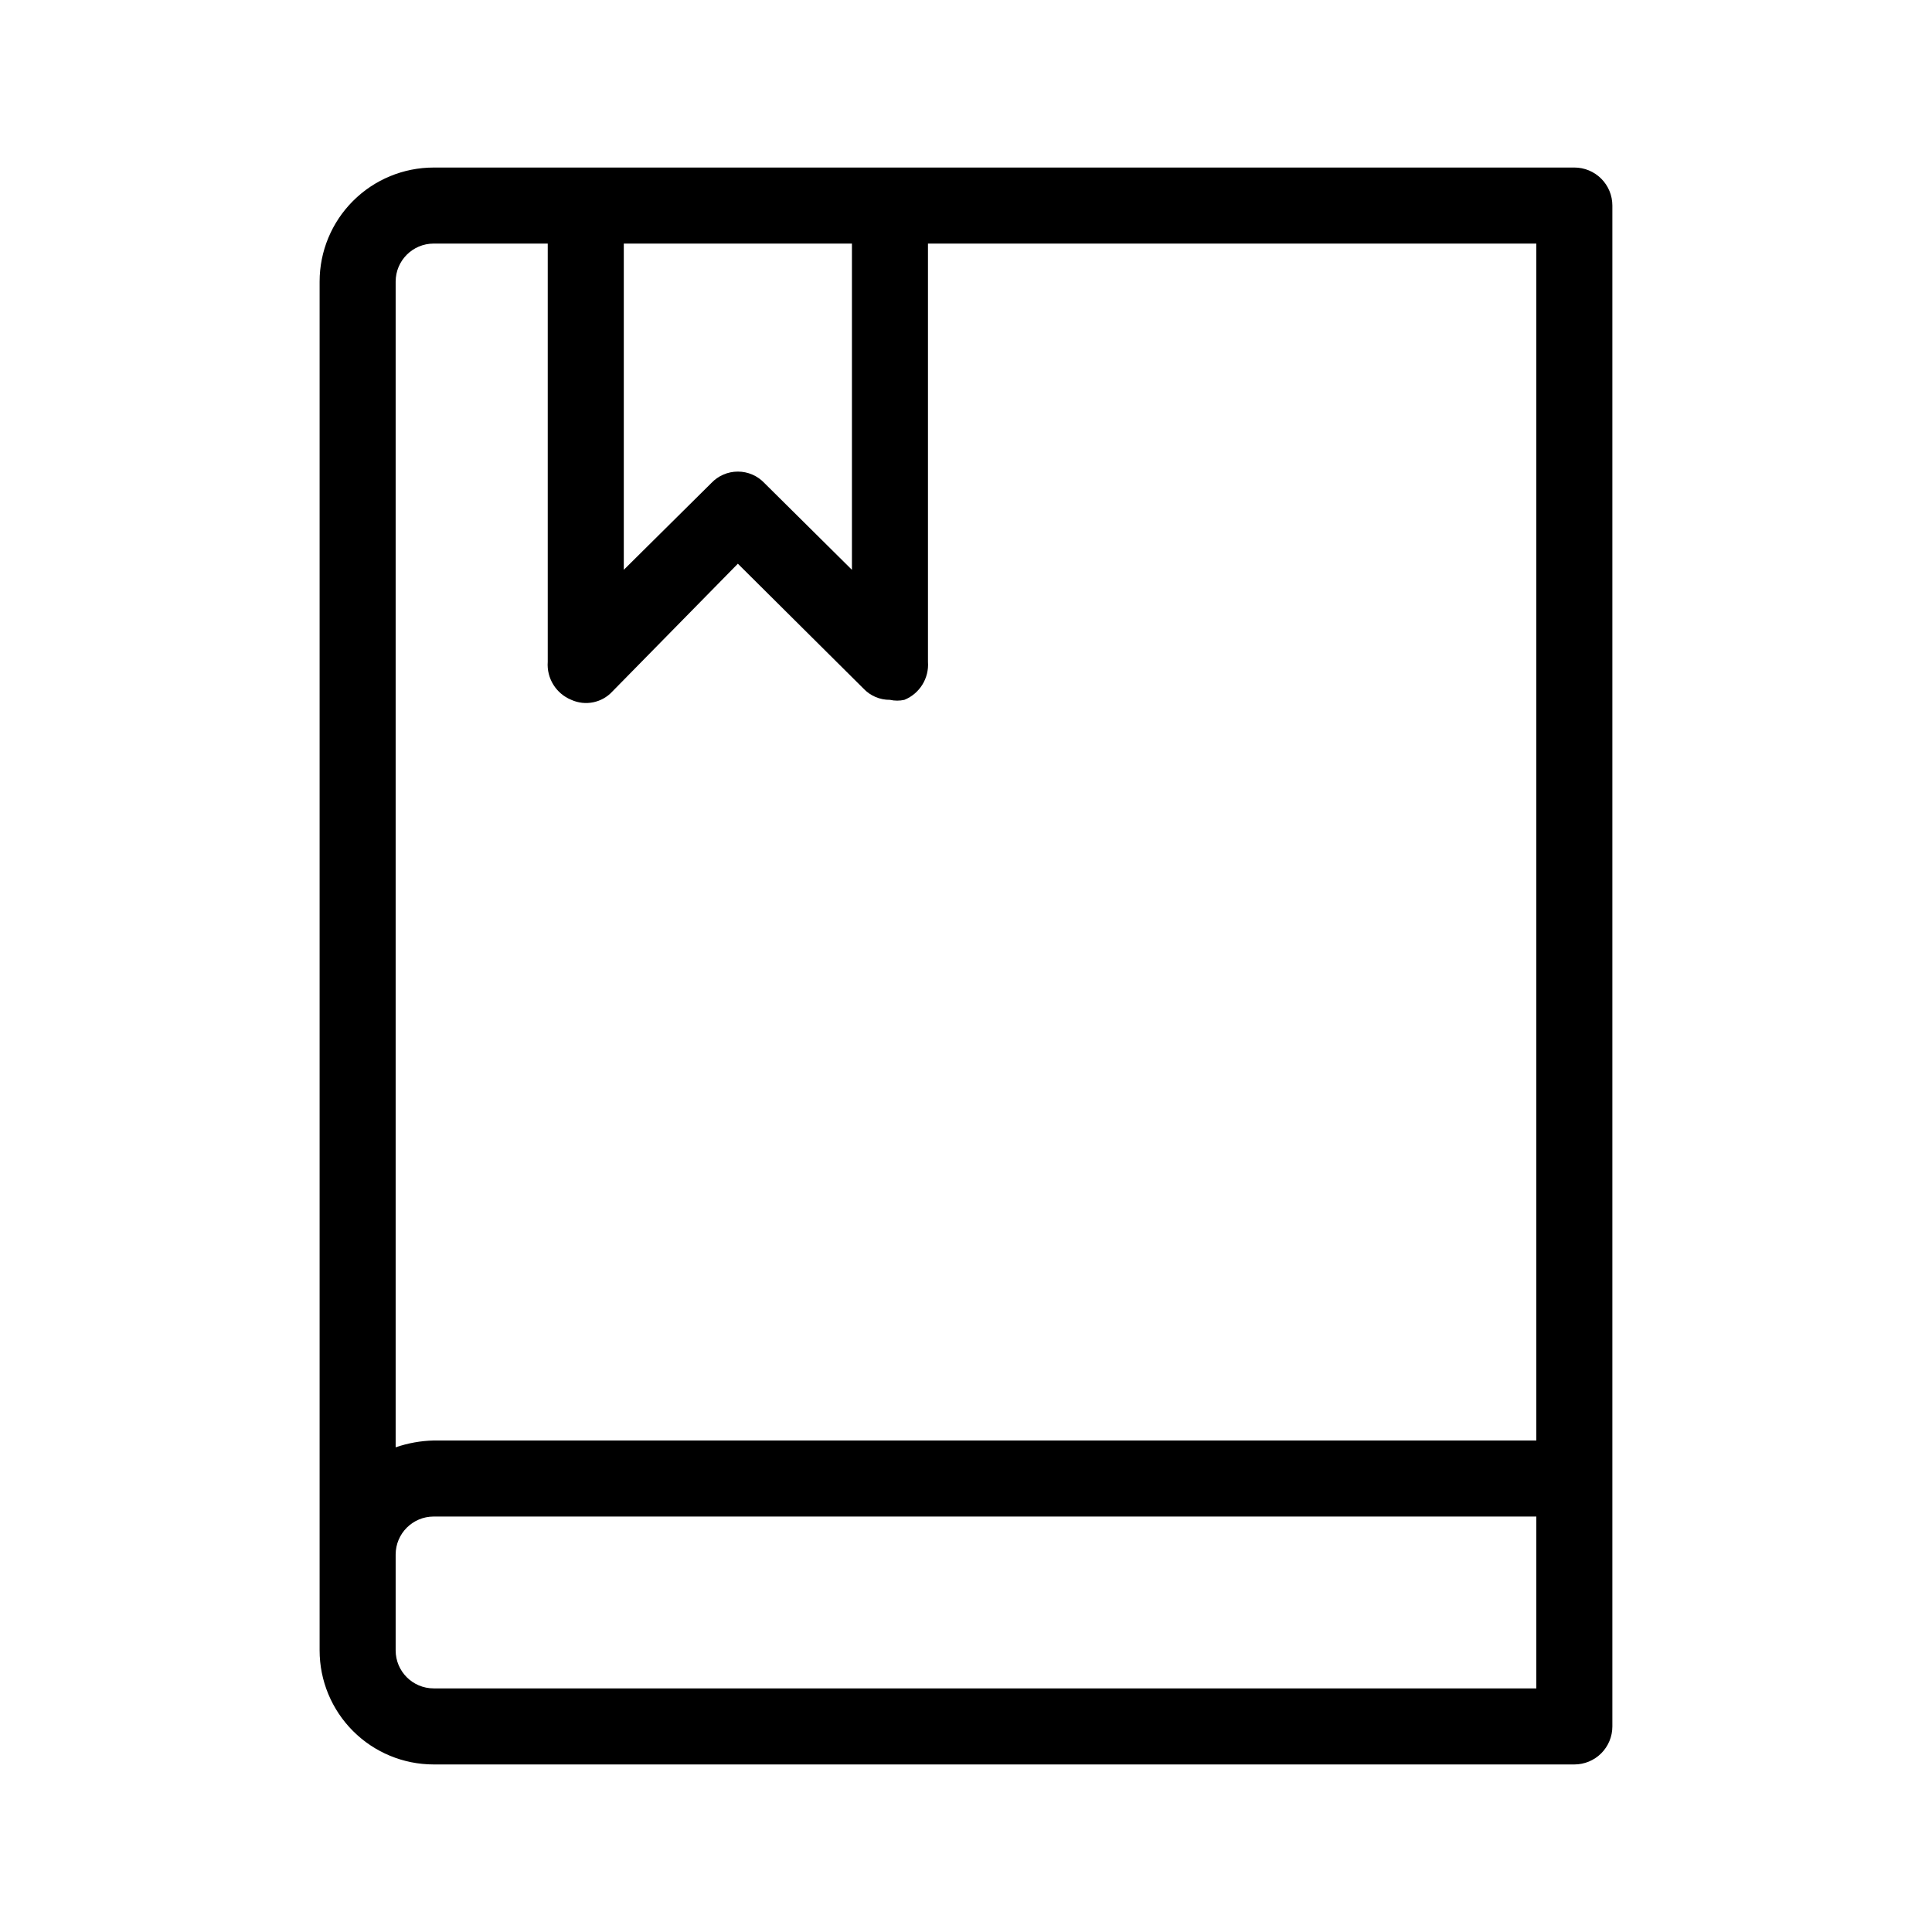 <?xml version="1.0" encoding="UTF-8"?>
<!-- Uploaded to: ICON Repo, www.iconrepo.com, Generator: ICON Repo Mixer Tools -->
<svg fill="#000000" width="800px" height="800px" version="1.1" viewBox="144 144 512 512" xmlns="http://www.w3.org/2000/svg">
 <path d="m561.22 188.4h-302.29c-8.02 0-15.707 3.184-21.375 8.855-5.672 5.668-8.855 13.355-8.855 21.375v362.74c0 8.016 3.184 15.703 8.855 21.375 5.668 5.668 13.355 8.852 21.375 8.852h302.29c2.672 0 5.234-1.062 7.125-2.949 1.887-1.891 2.949-4.453 2.949-7.125v-403.05c0-2.676-1.062-5.238-2.949-7.125-1.891-1.891-4.453-2.953-7.125-2.953zm-191.45 20.152v86.453l-23.176-22.973c-1.828-1.949-4.379-3.055-7.051-3.055s-5.227 1.105-7.055 3.055l-23.176 22.973v-86.453zm181.37 382.89h-292.21c-5.566 0-10.078-4.512-10.078-10.074v-25.395c0-5.562 4.512-10.074 10.078-10.074h292.21zm0-65.695h-292.21c-3.434 0.078-6.832 0.688-10.078 1.812v-308.93c0-5.566 4.512-10.078 10.078-10.078h30.227v110.84c-0.324 4.356 2.199 8.426 6.246 10.074 3.727 1.688 8.117 0.793 10.883-2.215l33.254-33.859 33.25 33.051c1.82 1.957 4.383 3.055 7.055 3.023 1.258 0.285 2.566 0.285 3.828 0 4.047-1.648 6.57-5.719 6.246-10.074v-110.84h161.22z"/>
</svg>